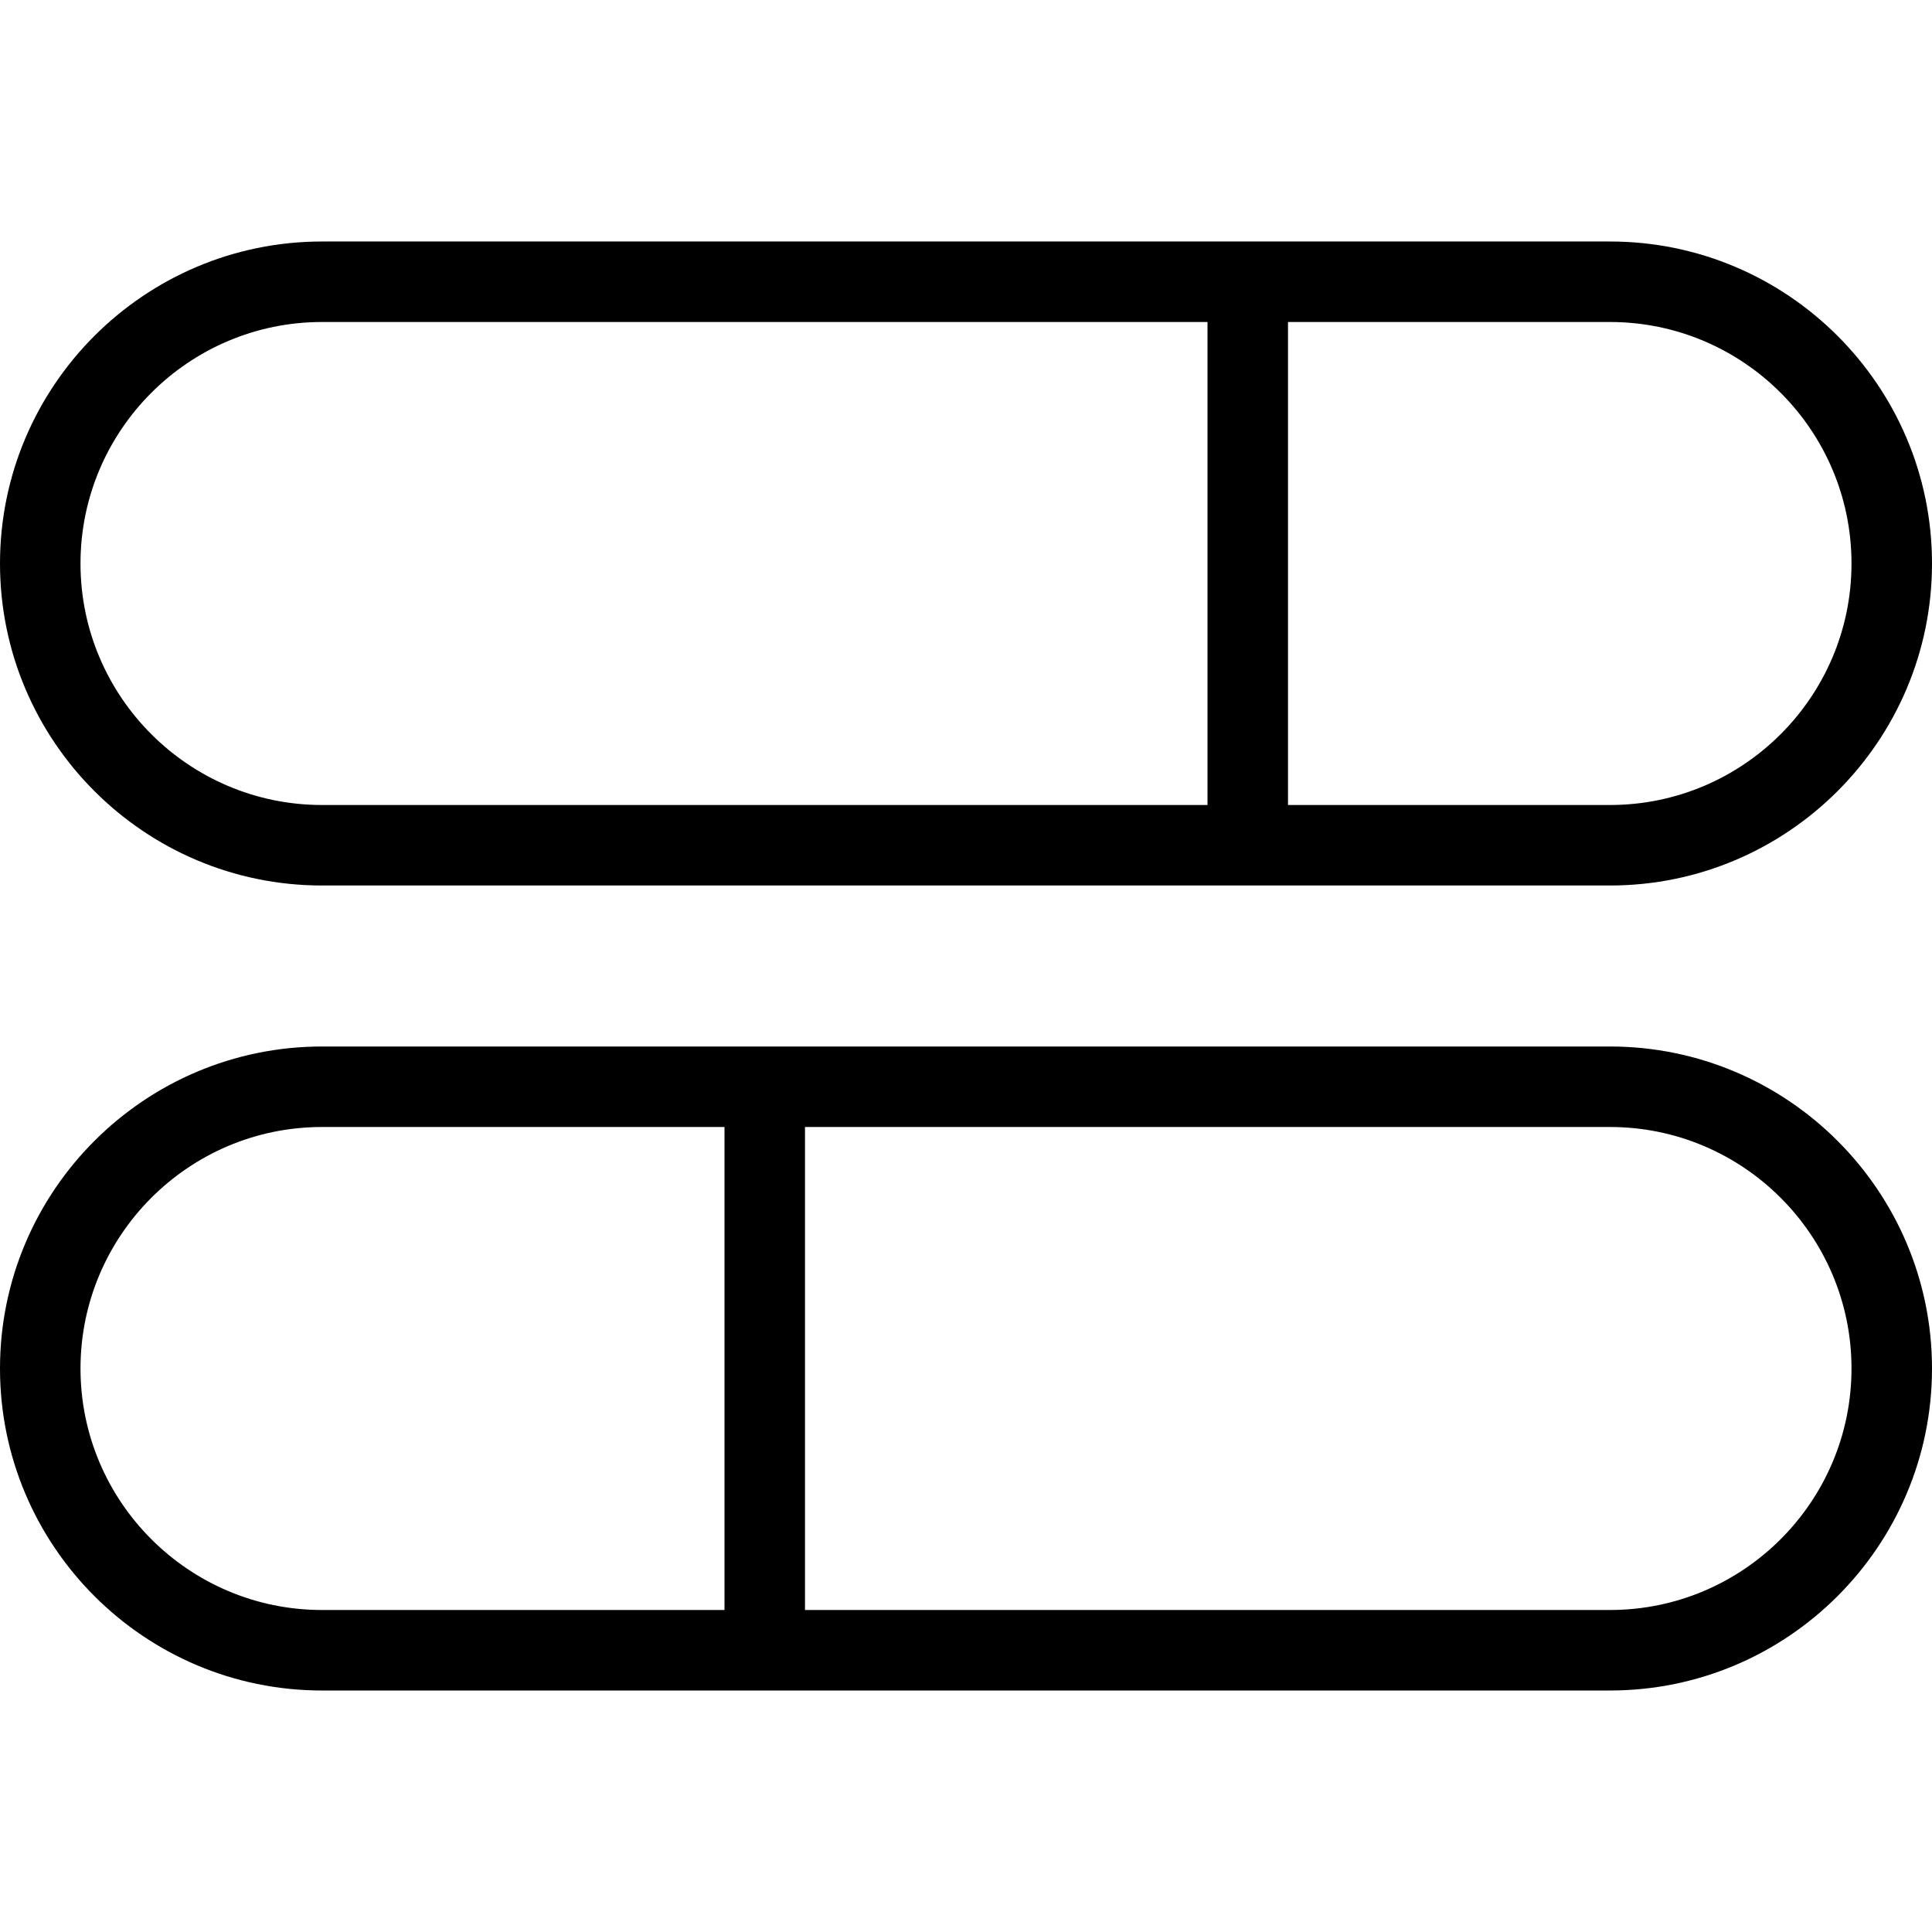<?xml version="1.0" encoding="UTF-8"?>
<svg xmlns="http://www.w3.org/2000/svg" id="Layer_1" data-name="Layer 1" viewBox="0 0 24 24" width="512" height="512"><path d="M4,11H20c2.206,0,4-1.794,4-4s-1.794-4-4-4H4C1.794,3,0,4.794,0,7s1.794,4,4,4ZM23,7c0,1.654-1.346,3-3,3h-4V4h4c1.654,0,3,1.346,3,3ZM4,4H15v6H4c-1.654,0-3-1.346-3-3s1.346-3,3-3ZM20,13H4c-2.206,0-4,1.794-4,4s1.794,4,4,4H20c2.206,0,4-1.794,4-4s-1.794-4-4-4ZM1,17c0-1.654,1.346-3,3-3h5v6H4c-1.654,0-3-1.346-3-3Zm19,3H10v-6h10c1.654,0,3,1.346,3,3s-1.346,3-3,3Z"/></svg>
